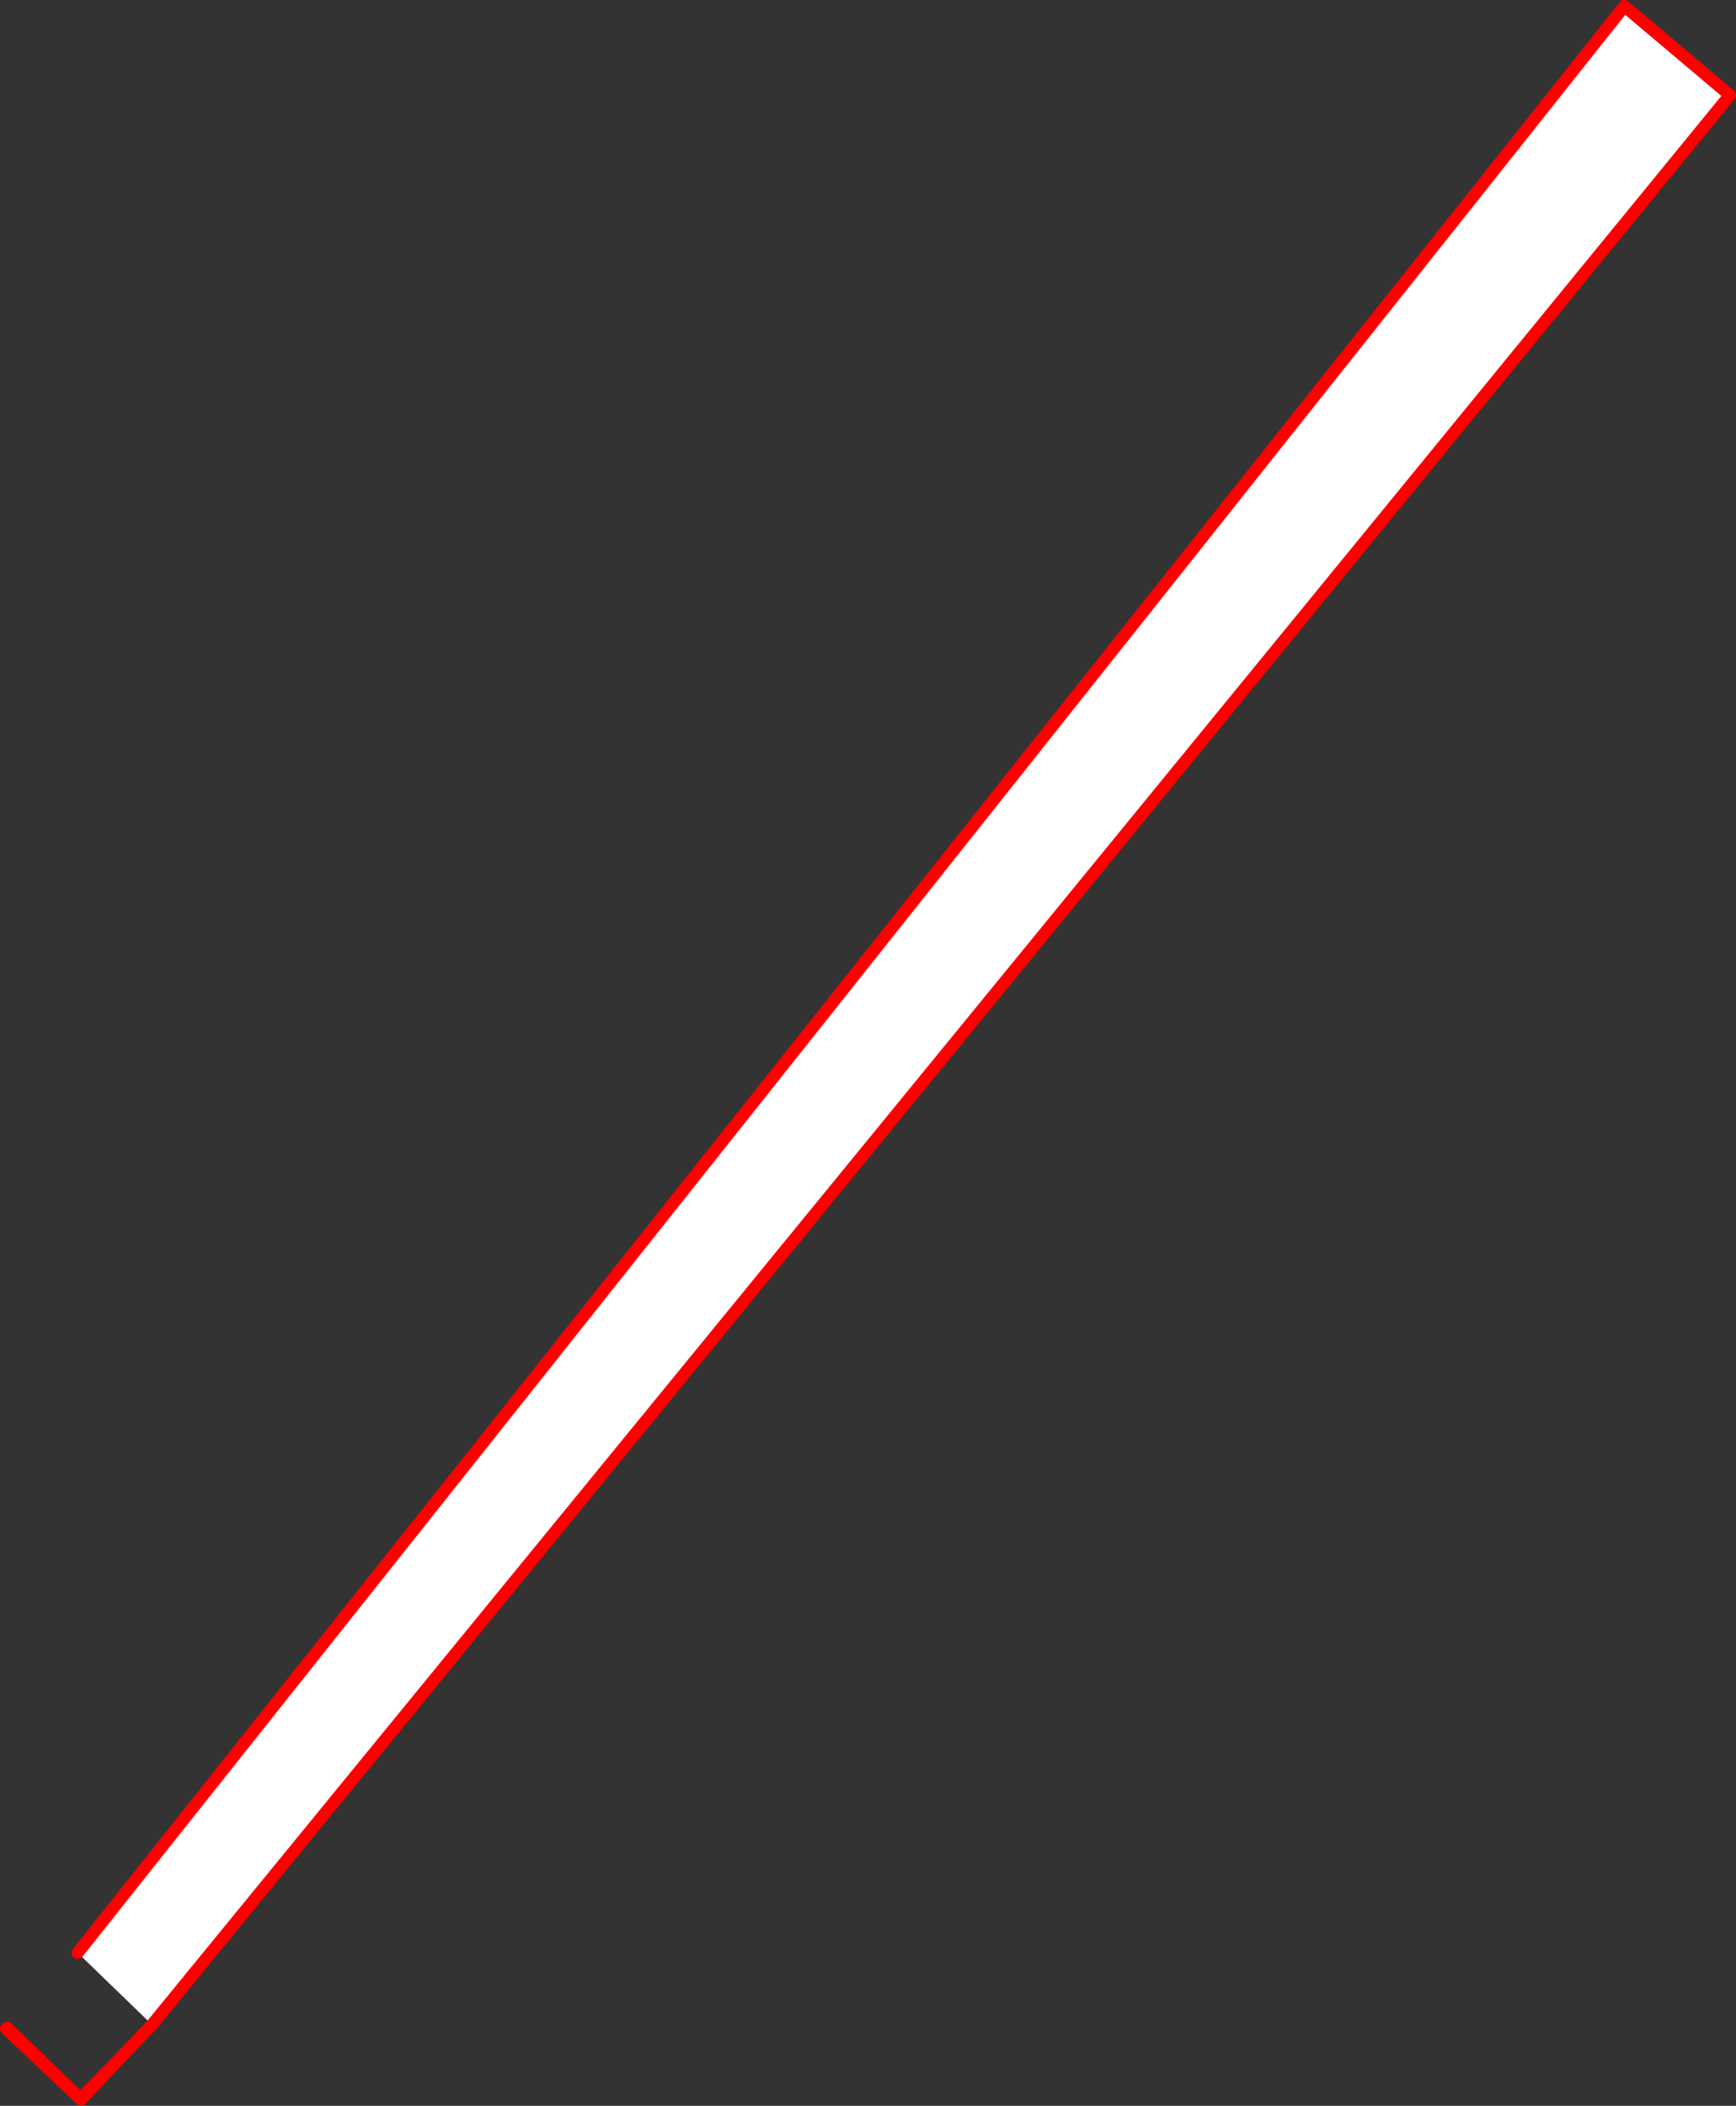 <?xml version="1.0" encoding="UTF-8" standalone="no"?>
<svg xmlns:xlink="http://www.w3.org/1999/xlink" height="344.1px" width="283.75px" xmlns="http://www.w3.org/2000/svg">
  <rect width="100%" height="100%" fill="#333333" stroke="none"/>
  <g transform="matrix(1.0, 0.0, 0.0, 1.0, 19.95, 188.85)">
    <path d="M-1.65 148.85 L-6.7 154.25 -18.95 142.65 -18.8 142.5 -6.8 154.1 -1.65 148.85" fill="#fff000" fill-rule="evenodd" stroke="none"/>
    <path d="M-7.25 130.25 L245.55 -187.85 262.8 -173.3 4.9 142.0 -7.25 130.25" fill="#ffffff" fill-rule="evenodd" stroke="none"/>
    <path d="M4.9 142.0 L262.8 -173.3 245.55 -187.85 -7.25 130.25 M4.9 142.0 L-1.65 148.85 -6.7 154.25 -18.95 142.65 -18.8 142.5 -6.8 154.1 -1.65 148.85" fill="none" stroke="#ff0000" stroke-linecap="round" stroke-linejoin="round" stroke-width="2.0"/>
  </g>
</svg>
